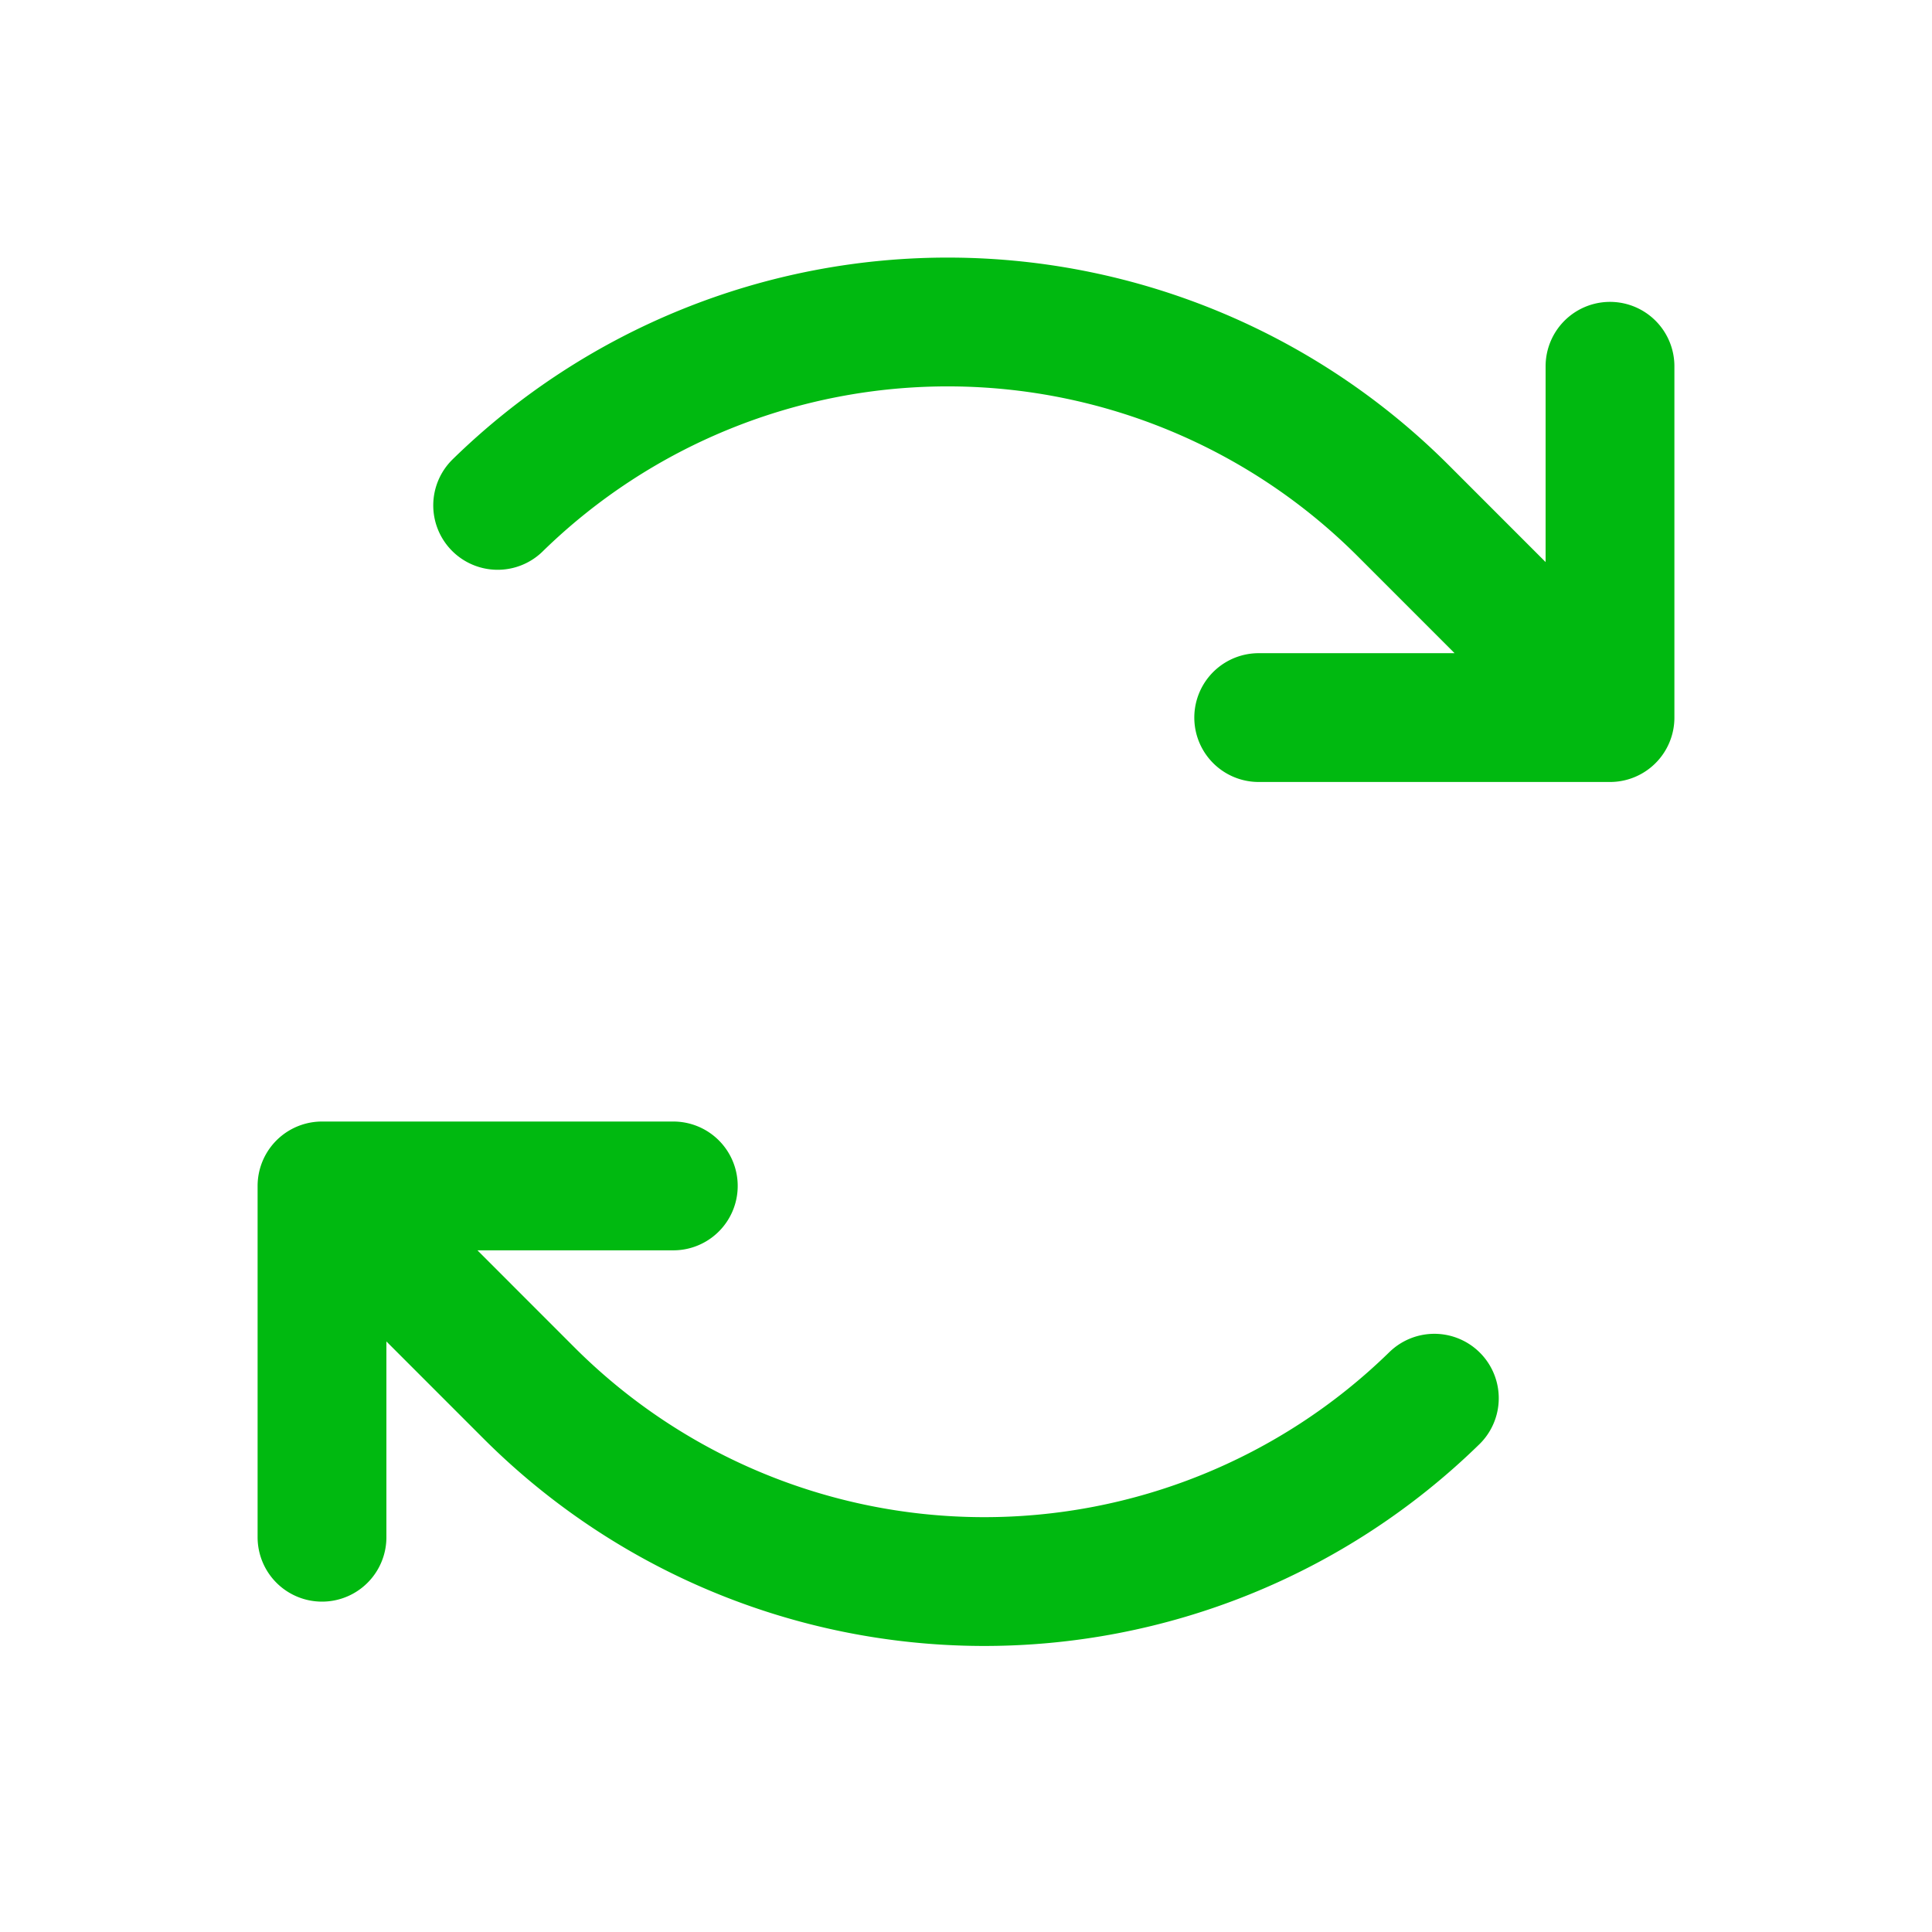 <svg width="24" height="24" viewBox="0 0 24 24" fill="none" xmlns="http://www.w3.org/2000/svg">
    <path d="M15.636 8.914H20V4.55m0 4.364-2.57-2.571a8 8 0 0 0-11.248-.065m2.182 8.454H4m0 0v4.364m0-4.364 2.57 2.571a8 8 0 0 0 11.248.066" stroke="#00B910" stroke-width="1.6" stroke-linecap="round" stroke-linejoin="round"/>
</svg>
